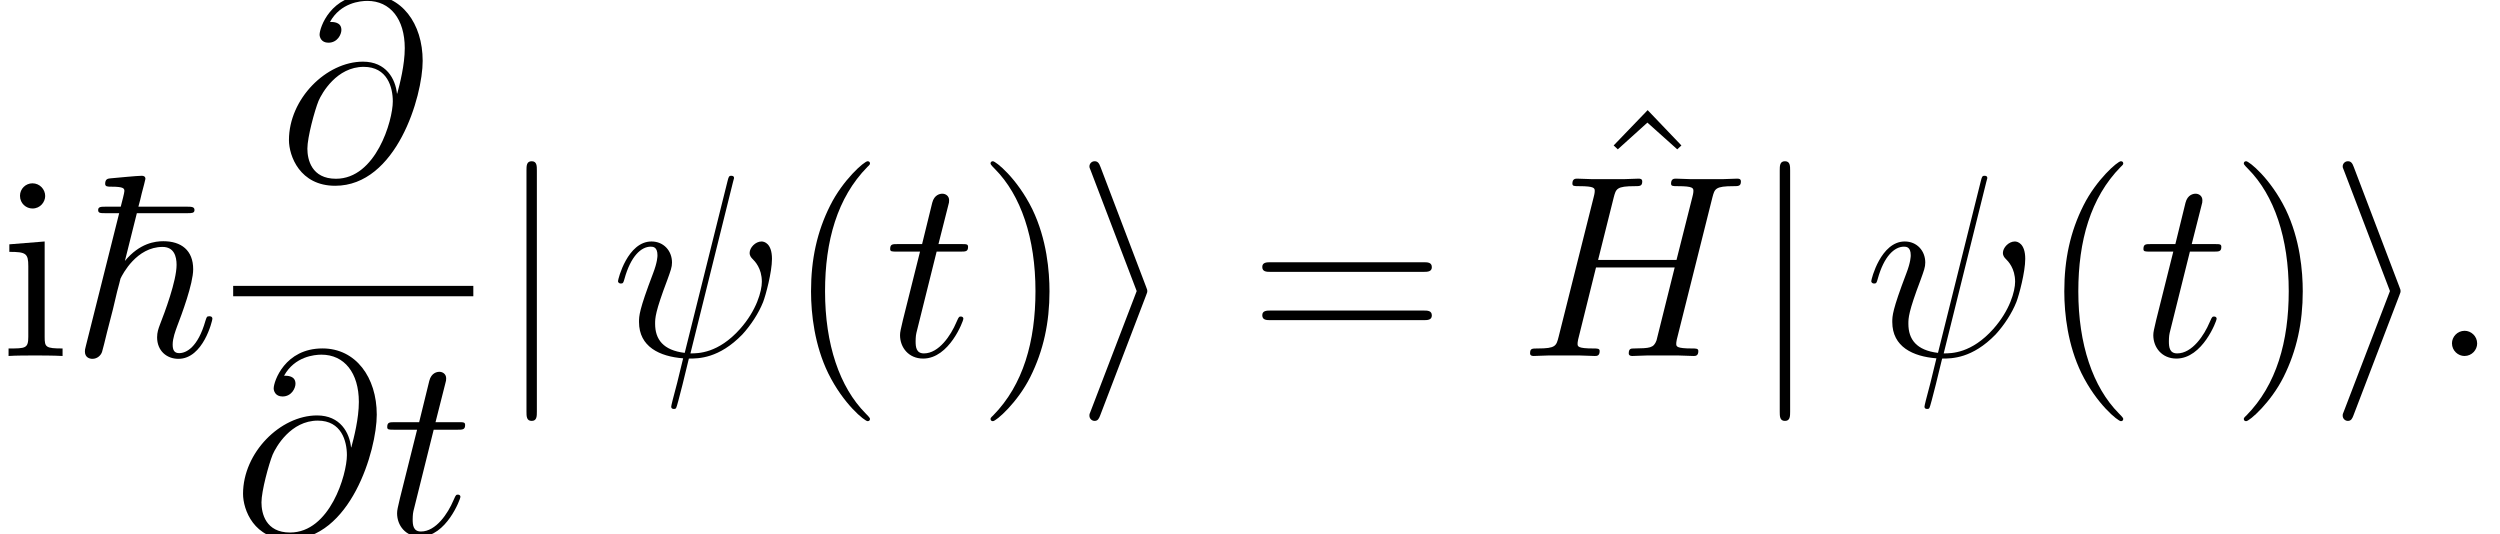 <?xml version='1.0' encoding='UTF-8'?>
<!-- This file was generated by dvisvgm 2.8.1 -->
<svg version='1.1' xmlns='http://www.w3.org/2000/svg' xmlns:xlink='http://www.w3.org/1999/xlink' width='134.289pt' height='28.689pt' viewBox='165.981 78.308 134.289 28.689'>
<defs>
<path id='g1-105' d='M3.808-3.25C3.877-3.417 3.877-3.445 3.877-3.487S3.877-3.557 3.808-3.724L1.367-10.14C1.283-10.377 1.2-10.461 1.046-10.461S.767-10.335 .767-10.182C.767-10.14 .767-10.112 .837-9.959L3.306-3.487L.837 2.957C.767 3.11 .767 3.138 .767 3.208C.767 3.361 .893 3.487 1.046 3.487C1.227 3.487 1.283 3.347 1.339 3.208L3.808-3.25Z'/>
<path id='g1-106' d='M2.218-9.959C2.218-10.21 2.218-10.461 1.939-10.461S1.66-10.21 1.66-9.959V2.985C1.66 3.236 1.66 3.487 1.939 3.487S2.218 3.236 2.218 2.985V-9.959Z'/>
<path id='g2-32' d='M6.555-9.345C6.555-9.359 6.611-9.54 6.611-9.554C6.611-9.68 6.5-9.68 6.458-9.68C6.332-9.68 6.318-9.61 6.263-9.401L3.961-.167C2.803-.307 2.371-.893 2.371-1.73C2.371-2.036 2.371-2.357 3.027-4.087C3.208-4.589 3.278-4.77 3.278-5.021C3.278-5.649 2.831-6.151 2.176-6.151C.893-6.151 .377-4.129 .377-4.017C.377-3.961 .432-3.891 .53-3.891C.656-3.891 .669-3.947 .725-4.142C1.06-5.356 1.618-5.872 2.134-5.872C2.26-5.872 2.497-5.858 2.497-5.412C2.497-5.356 2.497-5.049 2.26-4.435C1.506-2.455 1.506-2.148 1.506-1.827C1.506-.488 2.622 .028 3.877 .126C3.766 .558 3.668 1.004 3.557 1.437C3.333 2.273 3.236 2.664 3.236 2.72C3.236 2.845 3.347 2.845 3.389 2.845C3.417 2.845 3.473 2.845 3.501 2.79C3.557 2.734 4.129 .391 4.184 .139C4.7 .139 5.802 .139 7.058-1.158C7.518-1.66 7.936-2.301 8.173-2.901C8.313-3.264 8.648-4.505 8.648-5.216C8.648-6.053 8.229-6.151 8.09-6.151C7.755-6.151 7.448-5.816 7.448-5.537C7.448-5.37 7.546-5.272 7.601-5.216C7.727-5.091 8.104-4.714 8.104-3.989C8.104-3.487 7.825-2.455 6.932-1.451C5.76-.139 4.686-.139 4.268-.139L6.555-9.345Z'/>
<path id='g2-58' d='M2.566-.669C2.566-1.074 2.232-1.353 1.897-1.353C1.492-1.353 1.213-1.018 1.213-.683C1.213-.279 1.548 0 1.883 0C2.287 0 2.566-.335 2.566-.669Z'/>
<path id='g2-64' d='M6.332-4.659C6.249-5.44 5.76-6.374 4.505-6.374C2.538-6.374 .53-4.38 .53-2.162C.53-1.311 1.116 .293 3.013 .293C6.304 .293 7.713-4.505 7.713-6.416C7.713-8.424 6.583-9.973 4.798-9.973C2.776-9.973 2.176-8.201 2.176-7.825C2.176-7.699 2.26-7.392 2.65-7.392C3.138-7.392 3.347-7.839 3.347-8.076C3.347-8.508 2.915-8.508 2.734-8.508C3.306-9.54 4.366-9.638 4.742-9.638C5.97-9.638 6.751-8.662 6.751-7.099C6.751-6.207 6.486-5.175 6.346-4.659H6.332ZM3.055-.084C1.743-.084 1.52-1.116 1.52-1.702C1.52-2.315 1.911-3.752 2.12-4.268C2.301-4.686 3.096-6.095 4.547-6.095C5.816-6.095 6.109-4.993 6.109-4.24C6.109-3.208 5.202-.084 3.055-.084Z'/>
<path id='g2-72' d='M10.433-8.508C10.558-8.982 10.586-9.122 11.577-9.122C11.828-9.122 11.967-9.122 11.967-9.373C11.967-9.526 11.842-9.526 11.758-9.526C11.507-9.526 11.214-9.498 10.949-9.498H9.303C9.038-9.498 8.745-9.526 8.48-9.526C8.383-9.526 8.215-9.526 8.215-9.261C8.215-9.122 8.313-9.122 8.578-9.122C9.415-9.122 9.415-9.01 9.415-8.857C9.415-8.829 9.415-8.745 9.359-8.536L8.508-5.161H4.296L5.133-8.508C5.258-8.982 5.286-9.122 6.276-9.122C6.528-9.122 6.667-9.122 6.667-9.373C6.667-9.526 6.541-9.526 6.458-9.526C6.207-9.526 5.914-9.498 5.649-9.498H4.003C3.738-9.498 3.445-9.526 3.18-9.526C3.082-9.526 2.915-9.526 2.915-9.261C2.915-9.122 3.013-9.122 3.278-9.122C4.115-9.122 4.115-9.01 4.115-8.857C4.115-8.829 4.115-8.745 4.059-8.536L2.176-1.032C2.05-.544 2.022-.404 1.06-.404C.739-.404 .642-.404 .642-.139C.642 0 .795 0 .837 0C1.088 0 1.381-.028 1.646-.028H3.292C3.557-.028 3.85 0 4.115 0C4.226 0 4.38 0 4.38-.265C4.38-.404 4.254-.404 4.045-.404C3.194-.404 3.194-.516 3.194-.656C3.194-.669 3.194-.767 3.222-.879L4.184-4.756H8.41C8.173-3.836 7.462-.921 7.434-.837C7.281-.418 7.058-.418 6.235-.404C6.067-.404 5.942-.404 5.942-.139C5.942 0 6.095 0 6.137 0C6.388 0 6.681-.028 6.946-.028H8.592C8.857-.028 9.15 0 9.415 0C9.526 0 9.68 0 9.68-.265C9.68-.404 9.554-.404 9.345-.404C8.494-.404 8.494-.516 8.494-.656C8.494-.669 8.494-.767 8.522-.879L10.433-8.508Z'/>
<path id='g2-116' d='M2.803-5.607H4.087C4.352-5.607 4.491-5.607 4.491-5.858C4.491-6.011 4.407-6.011 4.129-6.011H2.901L3.417-8.048C3.473-8.243 3.473-8.271 3.473-8.369C3.473-8.592 3.292-8.717 3.11-8.717C2.999-8.717 2.678-8.675 2.566-8.229L2.022-6.011H.711C.432-6.011 .307-6.011 .307-5.746C.307-5.607 .404-5.607 .669-5.607H1.911L.99-1.925C.879-1.437 .837-1.297 .837-1.116C.837-.46 1.297 .139 2.078 .139C3.487 .139 4.24-1.897 4.24-1.995C4.24-2.078 4.184-2.12 4.101-2.12C4.073-2.12 4.017-2.12 3.989-2.064C3.975-2.05 3.961-2.036 3.864-1.813C3.571-1.116 2.929-.139 2.12-.139C1.702-.139 1.674-.488 1.674-.795C1.674-.809 1.674-1.074 1.716-1.241L2.803-5.607Z'/>
<path id='g0-126' d='M3.557-7.671H6.263C6.5-7.671 6.653-7.671 6.653-7.839C6.653-8.02 6.486-8.02 6.221-8.02H3.64C3.738-8.369 3.738-8.397 3.822-8.745C3.891-8.996 4.017-9.484 4.017-9.512C4.017-9.638 3.933-9.68 3.822-9.68C3.557-9.68 2.455-9.568 2.12-9.54C2.008-9.526 1.855-9.512 1.855-9.247C1.855-9.094 1.995-9.094 2.19-9.094C2.859-9.094 2.887-8.996 2.887-8.857C2.887-8.759 2.762-8.299 2.692-8.02H1.911C1.632-8.02 1.478-8.02 1.478-7.839C1.478-7.671 1.604-7.671 1.869-7.671H2.608L.823-.558C.767-.349 .767-.321 .767-.237C.767 .07 1.004 .153 1.172 .153C1.437 .153 1.632-.042 1.688-.223C1.716-.293 1.869-.921 1.953-1.269L2.273-2.511C2.315-2.72 2.455-3.25 2.497-3.459C2.566-3.682 2.664-4.115 2.678-4.156C2.79-4.394 3.543-5.858 4.937-5.858C5.551-5.858 5.691-5.356 5.691-4.896C5.691-4.031 5.049-2.329 4.798-1.688C4.714-1.465 4.645-1.269 4.645-1.004C4.645-.279 5.161 .153 5.788 .153C7.127 .153 7.615-1.911 7.615-1.995C7.615-2.134 7.49-2.134 7.448-2.134C7.309-2.134 7.309-2.092 7.239-1.883C6.834-.46 6.207-.153 5.83-.153C5.565-.153 5.481-.321 5.481-.614C5.481-.962 5.635-1.353 5.719-1.59C5.956-2.204 6.583-3.877 6.583-4.659C6.583-5.677 5.942-6.165 4.979-6.165C4.547-6.165 3.71-6.067 2.915-5.105L3.557-7.671Z'/>
<path id='g3-40' d='M4.533 3.389C4.533 3.347 4.533 3.32 4.296 3.082C2.901 1.674 2.12-.628 2.12-3.473C2.12-6.179 2.776-8.508 4.394-10.154C4.533-10.279 4.533-10.307 4.533-10.349C4.533-10.433 4.463-10.461 4.407-10.461C4.226-10.461 3.082-9.457 2.399-8.09C1.688-6.681 1.367-5.189 1.367-3.473C1.367-2.232 1.562-.572 2.287 .921C3.11 2.594 4.254 3.501 4.407 3.501C4.463 3.501 4.533 3.473 4.533 3.389Z'/>
<path id='g3-41' d='M3.933-3.473C3.933-4.533 3.794-6.263 3.013-7.88C2.19-9.554 1.046-10.461 .893-10.461C.837-10.461 .767-10.433 .767-10.349C.767-10.307 .767-10.279 1.004-10.042C2.399-8.634 3.18-6.332 3.18-3.487C3.18-.781 2.525 1.548 .907 3.194C.767 3.32 .767 3.347 .767 3.389C.767 3.473 .837 3.501 .893 3.501C1.074 3.501 2.218 2.497 2.901 1.13C3.612-.293 3.933-1.799 3.933-3.473Z'/>
<path id='g3-61' d='M9.415-4.519C9.61-4.519 9.861-4.519 9.861-4.77C9.861-5.035 9.624-5.035 9.415-5.035H1.2C1.004-5.035 .753-5.035 .753-4.784C.753-4.519 .99-4.519 1.2-4.519H9.415ZM9.415-1.925C9.61-1.925 9.861-1.925 9.861-2.176C9.861-2.441 9.624-2.441 9.415-2.441H1.2C1.004-2.441 .753-2.441 .753-2.19C.753-1.925 .99-1.925 1.2-1.925H9.415Z'/>
<path id='g3-94' d='M3.417-9.68L1.59-7.783L1.813-7.574L3.403-9.01L5.007-7.574L5.23-7.783L3.417-9.68Z'/>
<path id='g3-105' d='M2.427-8.592C2.427-8.954 2.134-9.275 1.743-9.275C1.381-9.275 1.074-8.982 1.074-8.606C1.074-8.187 1.409-7.922 1.743-7.922C2.176-7.922 2.427-8.285 2.427-8.592ZM.502-5.998V-5.593C1.395-5.593 1.52-5.509 1.52-4.826V-1.032C1.52-.404 1.367-.404 .46-.404V0C.851-.028 1.52-.028 1.925-.028C2.078-.028 2.887-.028 3.361 0V-.404C2.455-.404 2.399-.474 2.399-1.018V-6.151L.502-5.998Z'/>
</defs>
<g id='page1'>
<use x='165.981' y='97.43' xlink:href='#g3-105'/>
<use x='169.775' y='97.43' xlink:href='#g0-126'/>
<use x='180.972' y='87.994' xlink:href='#g2-64'/>
<rect x='178.506' y='93.664' height='.558' width='12.9'/>
<use x='178.506' y='106.997' xlink:href='#g2-64'/>
<use x='186.474' y='106.997' xlink:href='#g2-116'/>
<use x='192.601' y='97.43' xlink:href='#g1-106'/>
<use x='198.8' y='97.43' xlink:href='#g2-32'/>
<use x='208.179' y='97.43' xlink:href='#g3-40'/>
<use x='213.49' y='97.43' xlink:href='#g2-116'/>
<use x='218.422' y='97.43' xlink:href='#g3-41'/>
<use x='223.733' y='97.43' xlink:href='#g1-105'/>
<use x='233.032' y='97.43' xlink:href='#g3-61'/>
<use x='251.069' y='93.904' xlink:href='#g3-94'/>
<use x='247.528' y='97.43' xlink:href='#g2-72'/>
<use x='259.921' y='97.43' xlink:href='#g1-106'/>
<use x='266.12' y='97.43' xlink:href='#g2-32'/>
<use x='275.499' y='97.43' xlink:href='#g3-40'/>
<use x='280.81' y='97.43' xlink:href='#g2-116'/>
<use x='285.742' y='97.43' xlink:href='#g3-41'/>
<use x='291.053' y='97.43' xlink:href='#g1-105'/>
<use x='296.477' y='97.43' xlink:href='#g2-58'/>
</g>
</svg>